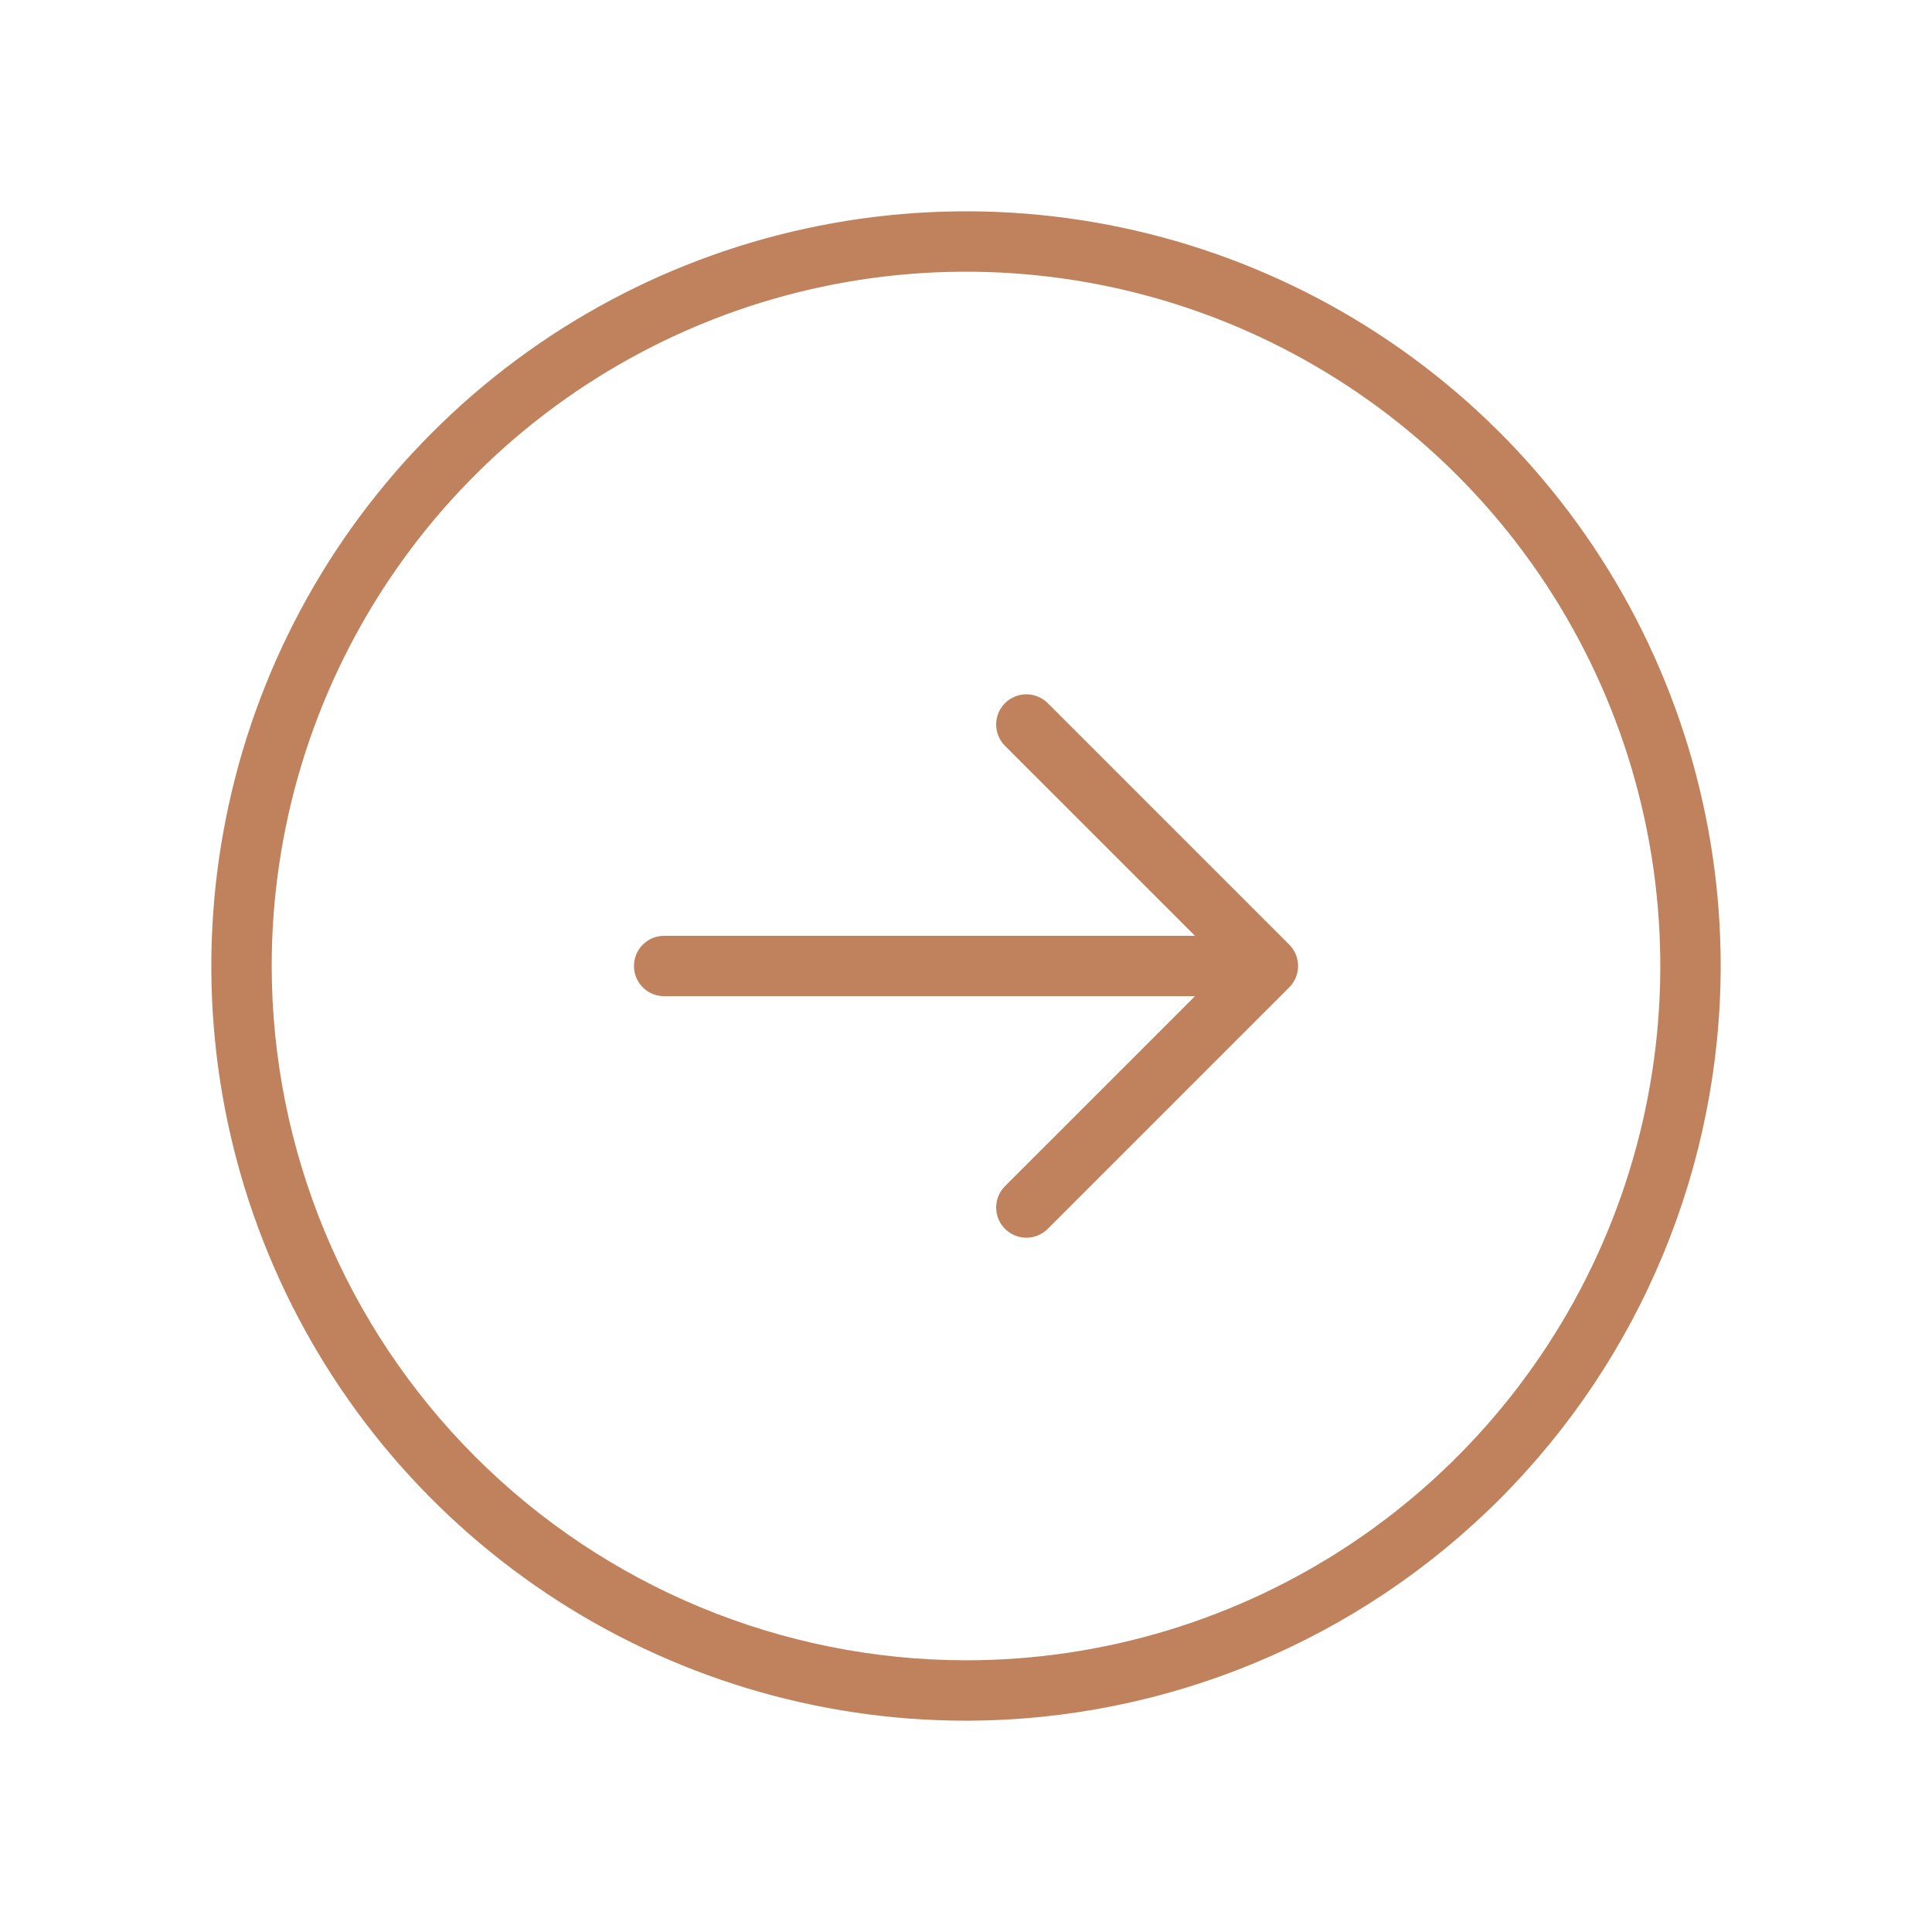 <svg xmlns="http://www.w3.org/2000/svg" width="54" height="54" viewBox="0 0 54 54" fill="none"><path d="M48.094 27C48.094 22.828 46.857 18.75 44.539 15.281C42.221 11.812 38.927 9.108 35.072 7.512C31.218 5.915 26.977 5.498 22.885 6.312C18.793 7.125 15.034 9.134 12.085 12.085C9.134 15.034 7.125 18.793 6.312 22.885C5.498 26.977 5.915 31.218 7.512 35.072C9.108 38.927 11.812 42.221 15.281 44.539C18.75 46.857 22.828 48.094 27 48.094C32.593 48.088 37.954 45.863 41.909 41.909C45.863 37.954 48.088 32.593 48.094 27ZM7.594 27C7.594 23.162 8.732 19.41 10.864 16.218C12.997 13.027 16.027 10.54 19.573 9.071C23.12 7.602 27.021 7.218 30.786 7.967C34.55 8.715 38.008 10.564 40.722 13.278C43.436 15.992 45.285 19.45 46.033 23.214C46.782 26.979 46.398 30.88 44.929 34.426C43.46 37.972 40.973 41.003 37.782 43.136C34.59 45.268 30.838 46.406 27 46.406C21.855 46.401 16.922 44.354 13.284 40.716C9.646 37.078 7.599 32.145 7.594 27ZM29.285 34.347C29.126 34.505 28.911 34.594 28.688 34.594C28.464 34.594 28.249 34.505 28.09 34.347C27.932 34.189 27.843 33.974 27.843 33.75C27.843 33.526 27.932 33.311 28.09 33.153L33.4 27.844L18.562 27.844C18.339 27.844 18.124 27.755 17.966 27.597C17.808 27.438 17.719 27.224 17.719 27C17.719 26.776 17.808 26.562 17.966 26.403C18.124 26.245 18.339 26.156 18.562 26.156L33.4 26.156L28.09 20.847C27.932 20.689 27.843 20.474 27.843 20.25C27.843 20.026 27.932 19.811 28.09 19.653C28.249 19.495 28.464 19.406 28.688 19.406C28.911 19.406 29.126 19.495 29.285 19.653L36.035 26.403C36.113 26.481 36.175 26.575 36.218 26.677C36.26 26.779 36.282 26.889 36.282 27C36.282 27.111 36.26 27.221 36.218 27.323C36.175 27.425 36.113 27.519 36.035 27.597L29.285 34.347Z" fill="#BF825C"></path></svg>